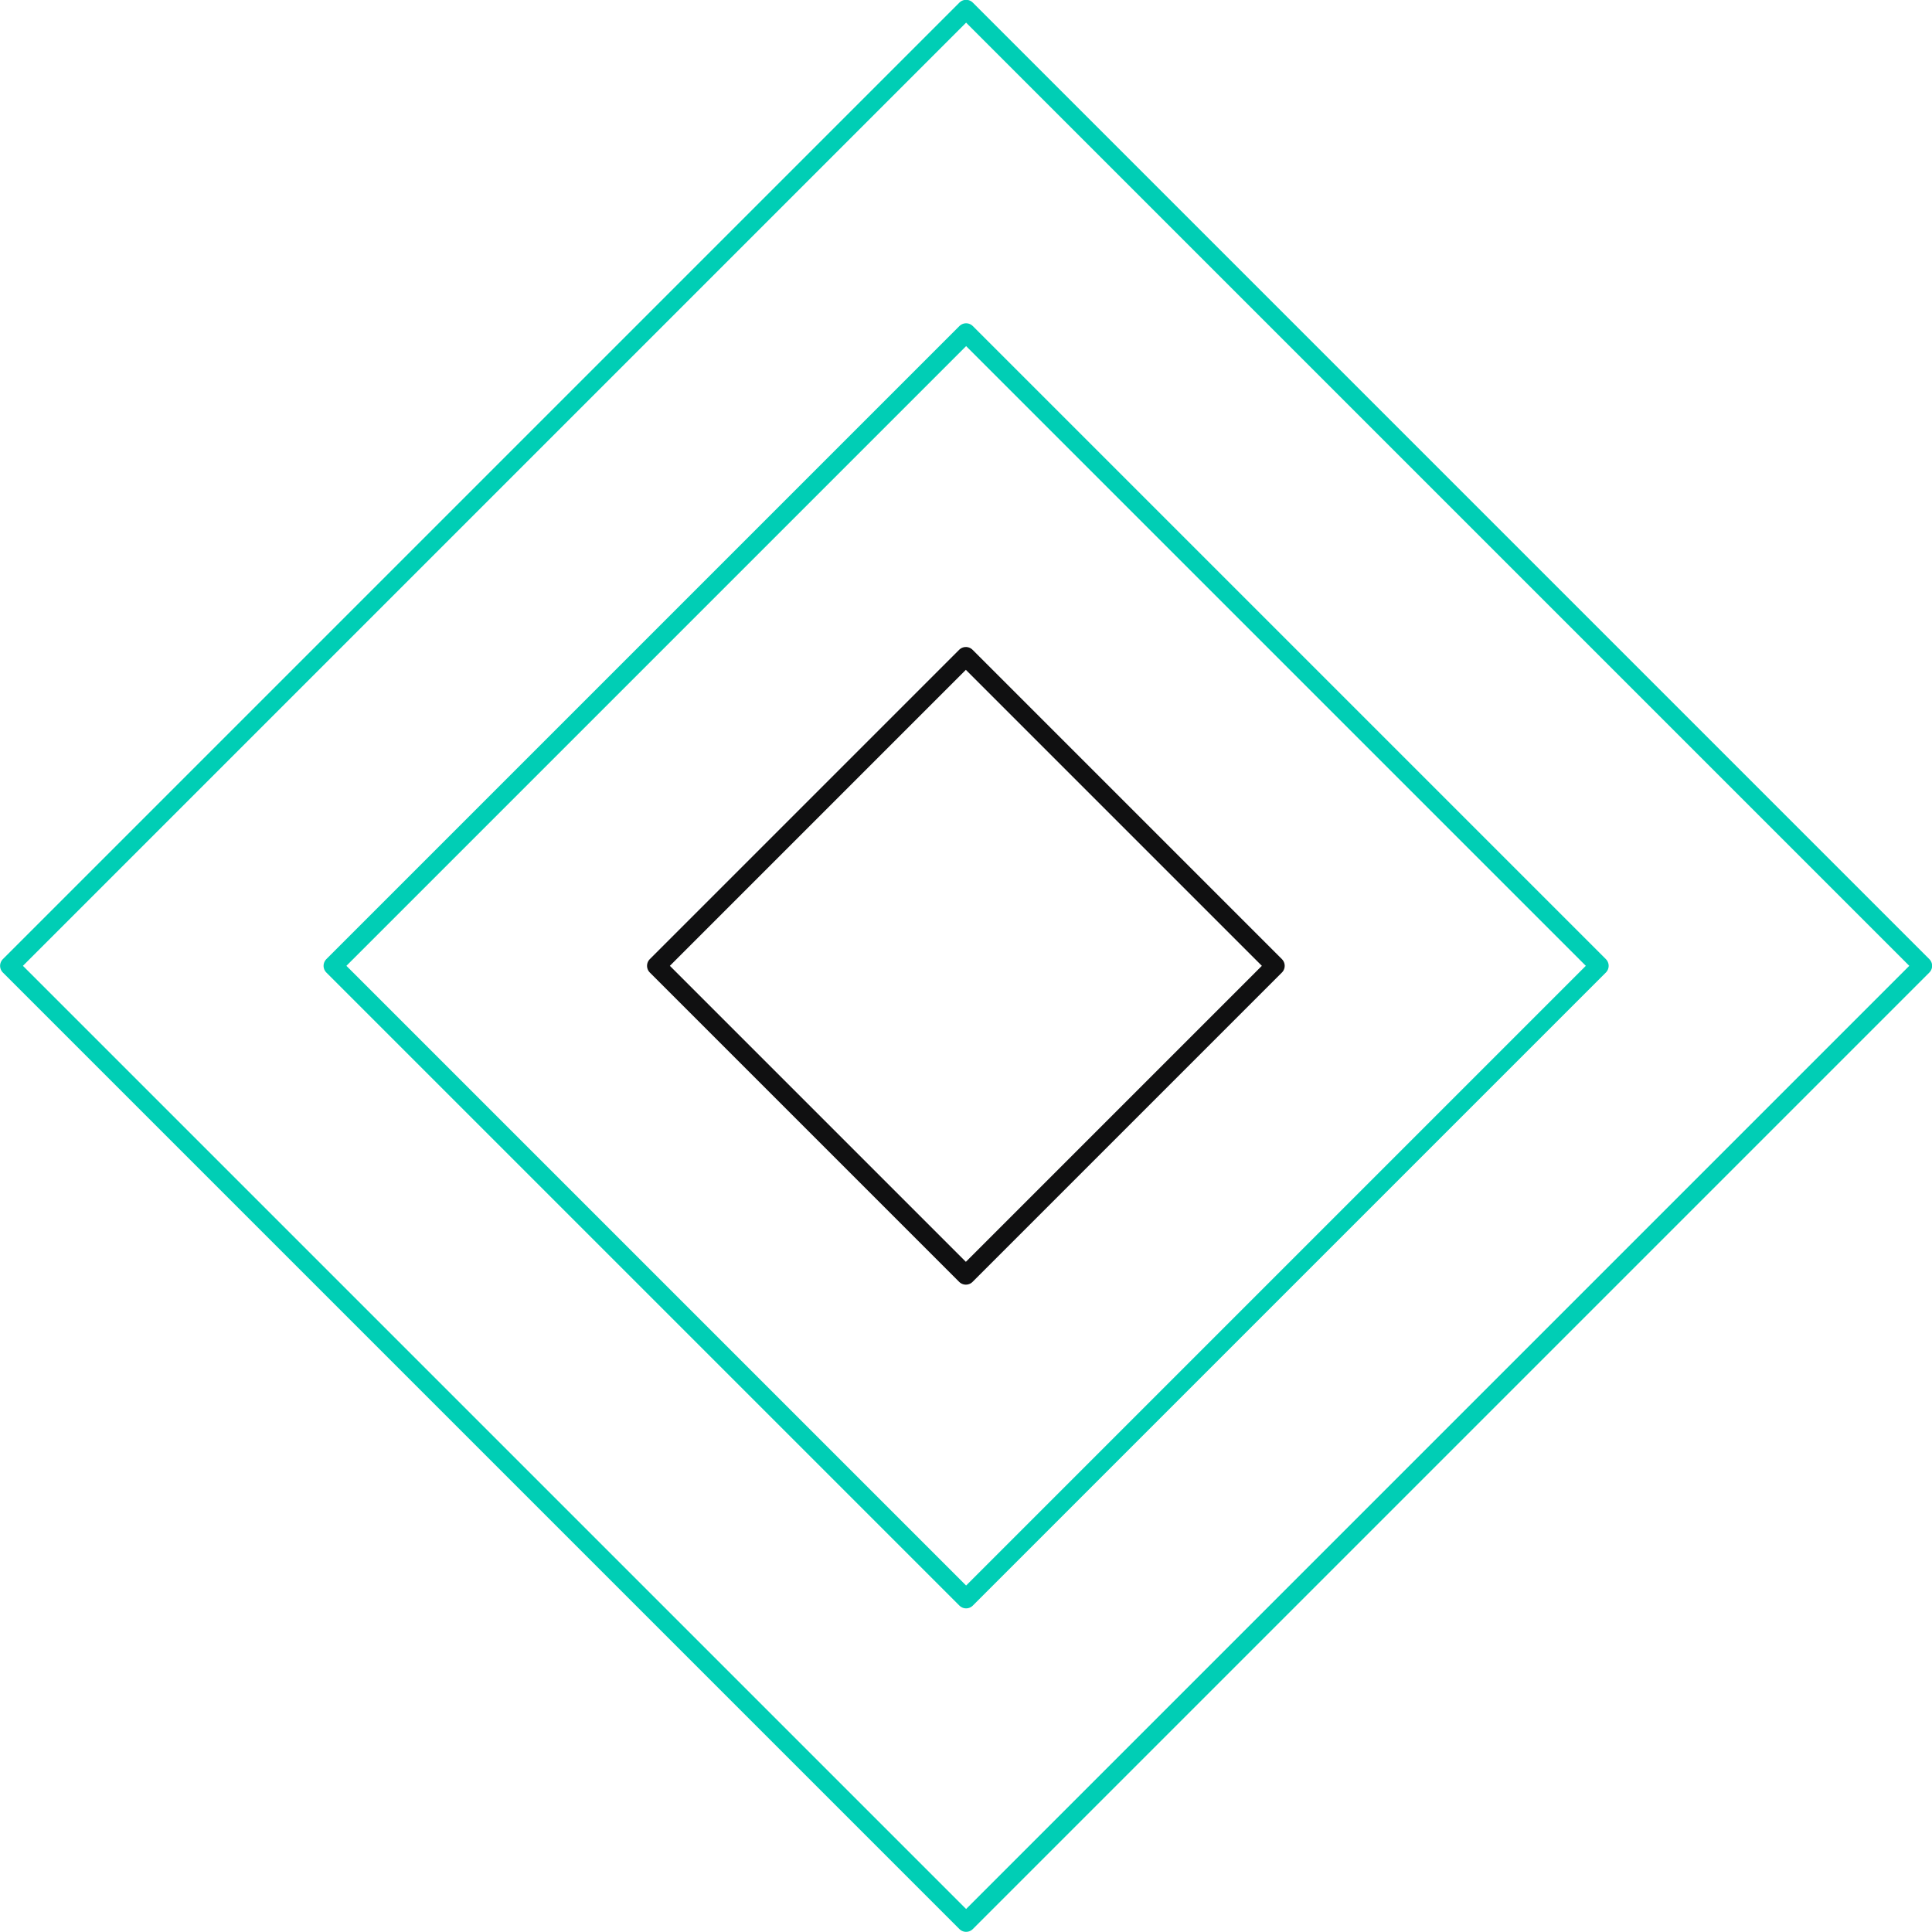 <?xml version="1.0" encoding="UTF-8"?> <svg xmlns="http://www.w3.org/2000/svg" viewBox="0 0 56.17 56.17"> <defs> <style>.cls-1,.cls-2{fill:none;stroke-linecap:round;stroke-linejoin:round;stroke-width:0.55px;}.cls-1{stroke:#00ceb5;}.cls-2{stroke:#101011;}</style> </defs> <g id="Слой_2" data-name="Слой 2"> <g id="BACKGROUND_2" data-name="BACKGROUND 2"> <rect class="cls-1" x="8.42" y="8.42" width="39.33" height="39.33" transform="translate(-11.63 28.08) rotate(-45)"></rect> <rect class="cls-1" x="15.07" y="15.07" width="26.03" height="26.03" transform="translate(-11.63 28.08) rotate(-45)"></rect> <rect class="cls-2" x="21.72" y="21.72" width="12.72" height="12.72" transform="translate(-11.63 28.08) rotate(-45)"></rect> </g> </g> </svg> 